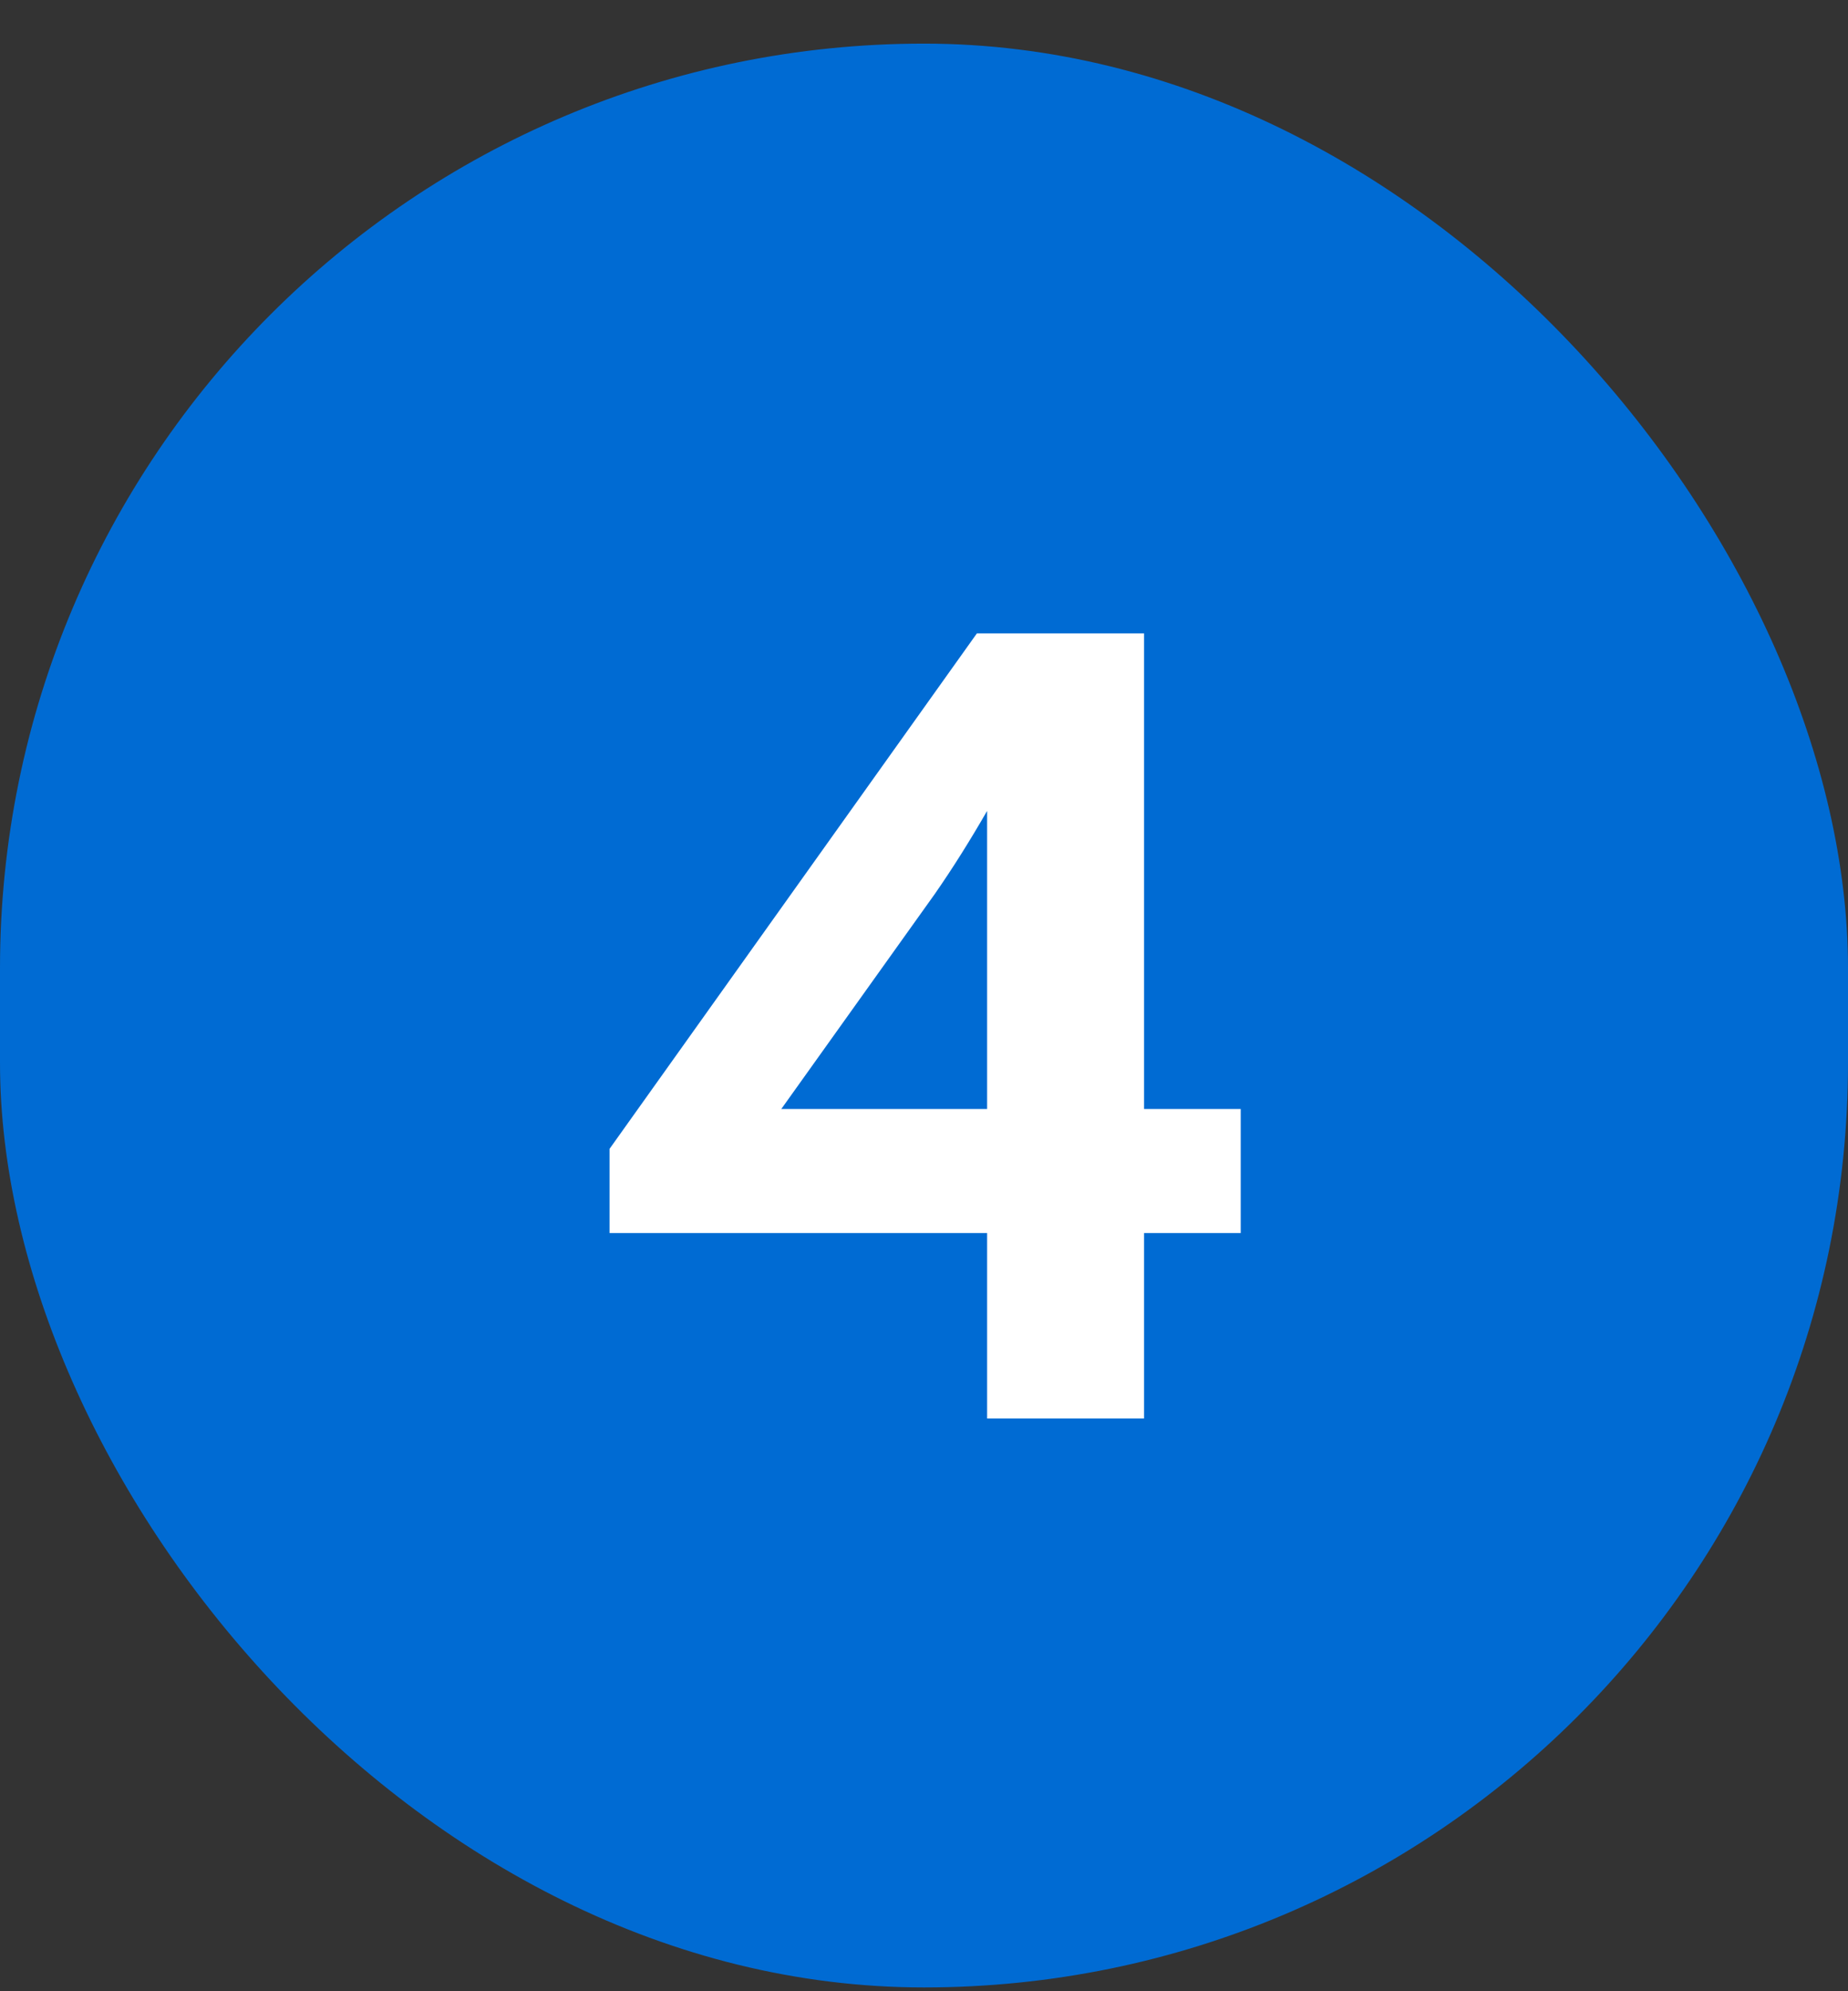 <svg width="39" height="42" viewBox="0 0 39 42" fill="none" xmlns="http://www.w3.org/2000/svg">
<rect x="0" y="0" width="39" height="42" fill="#333333" stroke="none"/>
<rect y="0.92" width="39" height="41" rx="19.5" fill="#006BD3"/>
<path d="M26.184 26.008H24.144V29.92H20.832V26.008H12.864V24.232L20.616 13.36H24.144V23.392H26.184V26.008ZM20.832 23.392V17.104C20.472 17.728 20.112 18.304 19.728 18.856L16.488 23.392H20.832Z" fill="white"/>
</svg>
